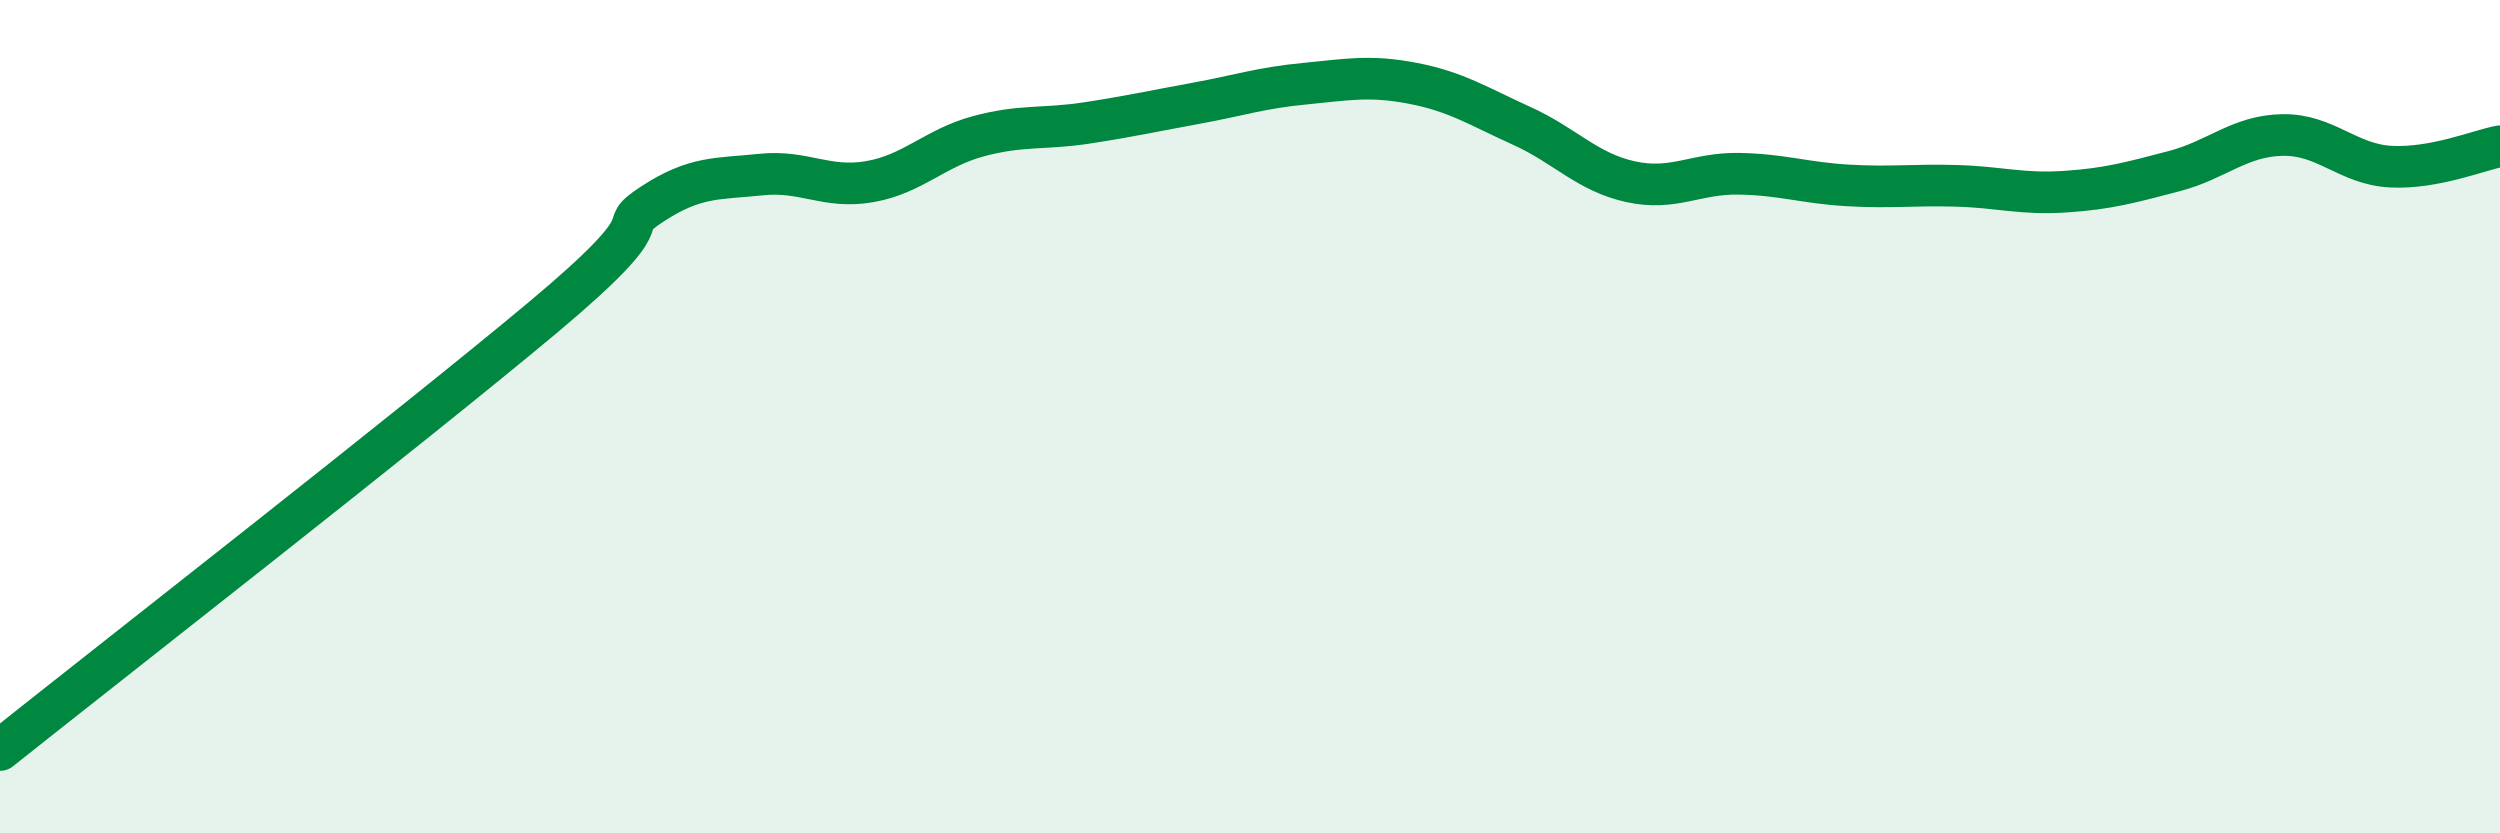 
    <svg width="60" height="20" viewBox="0 0 60 20" xmlns="http://www.w3.org/2000/svg">
      <path
        d="M 0,18 C 2.61,15.92 9.91,10.23 13.04,7.61 C 16.17,4.99 14.61,5.58 15.65,4.9 C 16.69,4.22 17.22,4.3 18.26,4.19 C 19.3,4.08 19.83,4.54 20.87,4.36 C 21.91,4.18 22.44,3.55 23.48,3.27 C 24.52,2.99 25.05,3.11 26.09,2.95 C 27.13,2.79 27.66,2.67 28.7,2.48 C 29.74,2.29 30.26,2.11 31.3,2.01 C 32.34,1.91 32.87,1.8 33.91,2 C 34.95,2.2 35.48,2.55 36.52,3.02 C 37.56,3.49 38.09,4.13 39.13,4.36 C 40.17,4.59 40.7,4.15 41.74,4.17 C 42.78,4.19 43.31,4.39 44.35,4.45 C 45.39,4.51 45.92,4.43 46.96,4.46 C 48,4.49 48.53,4.67 49.57,4.6 C 50.61,4.53 51.13,4.38 52.17,4.11 C 53.21,3.84 53.74,3.26 54.78,3.24 C 55.82,3.22 56.35,3.95 57.39,4 C 58.43,4.05 59.48,3.61 60,3.51L60 20L0 20Z"
        fill="#008740"
        opacity="0.1"
        stroke-linecap="round"
        stroke-linejoin="round"
      />
      <path
        d="M 0,18 C 2.61,15.92 9.91,10.23 13.04,7.61 C 16.17,4.99 14.61,5.58 15.65,4.9 C 16.69,4.22 17.22,4.3 18.26,4.19 C 19.3,4.08 19.83,4.54 20.87,4.36 C 21.91,4.18 22.44,3.55 23.48,3.27 C 24.52,2.99 25.05,3.11 26.09,2.95 C 27.13,2.79 27.66,2.67 28.7,2.48 C 29.74,2.29 30.26,2.11 31.3,2.01 C 32.34,1.91 32.87,1.8 33.91,2 C 34.95,2.2 35.48,2.55 36.52,3.02 C 37.56,3.49 38.09,4.13 39.13,4.36 C 40.17,4.59 40.7,4.15 41.74,4.17 C 42.78,4.19 43.31,4.39 44.35,4.45 C 45.39,4.51 45.92,4.43 46.96,4.46 C 48,4.49 48.53,4.67 49.57,4.6 C 50.61,4.53 51.13,4.38 52.17,4.11 C 53.21,3.84 53.74,3.26 54.78,3.24 C 55.82,3.22 56.35,3.95 57.39,4 C 58.43,4.05 59.48,3.61 60,3.51"
        stroke="#008740"
        stroke-width="1"
        fill="none"
        stroke-linecap="round"
        stroke-linejoin="round"
      />
    </svg>
  